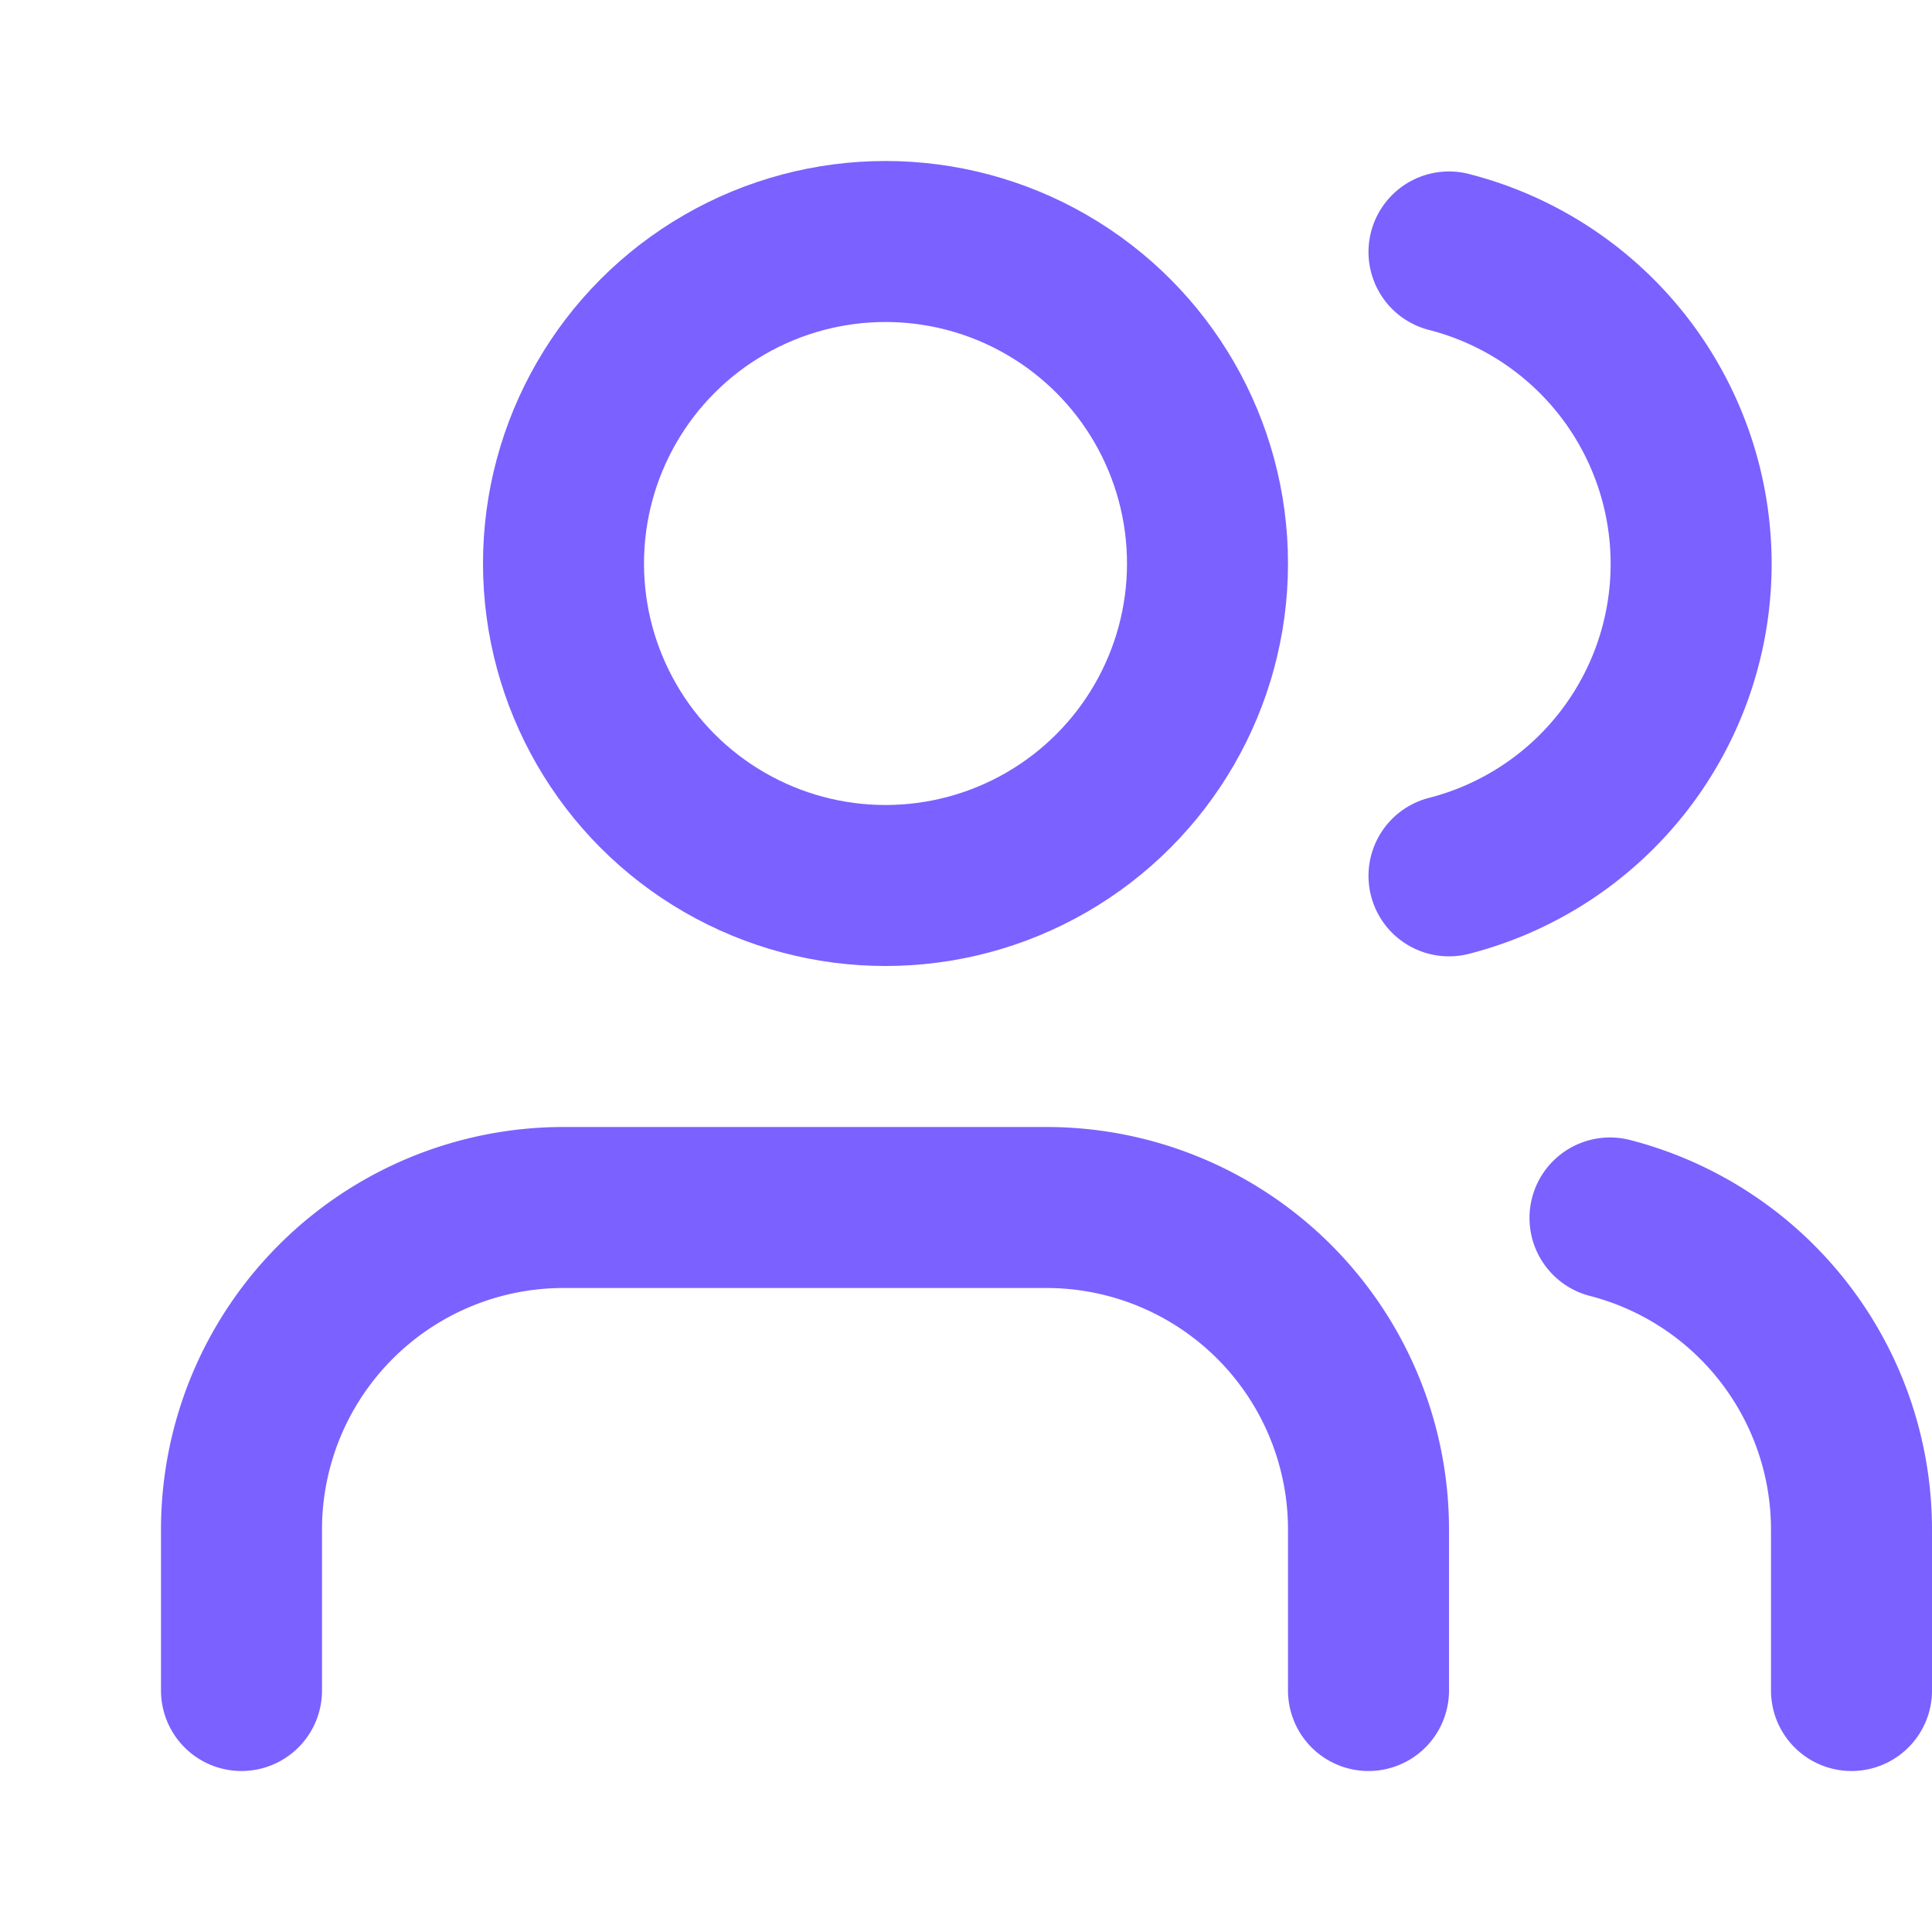 <svg xmlns="http://www.w3.org/2000/svg" width="24" height="24" viewBox="0 0 24 24" fill="none" stroke="#7B61FF" stroke-width="2" stroke-linecap="round" stroke-linejoin="round">
  <!-- Users / Personen -->
  <path d="M17 21v-2a4 4 0 0 0-4-4H7a4 4 0 0 0-4 4v2"></path>
  <circle cx="11" cy="7" r="4"></circle>
  <path d="M23 21v-2a4 4 0 0 0-3-3.87"></path>
  <path d="M18 3.13a4 4 0 0 1 0 7.75"></path>
</svg>
